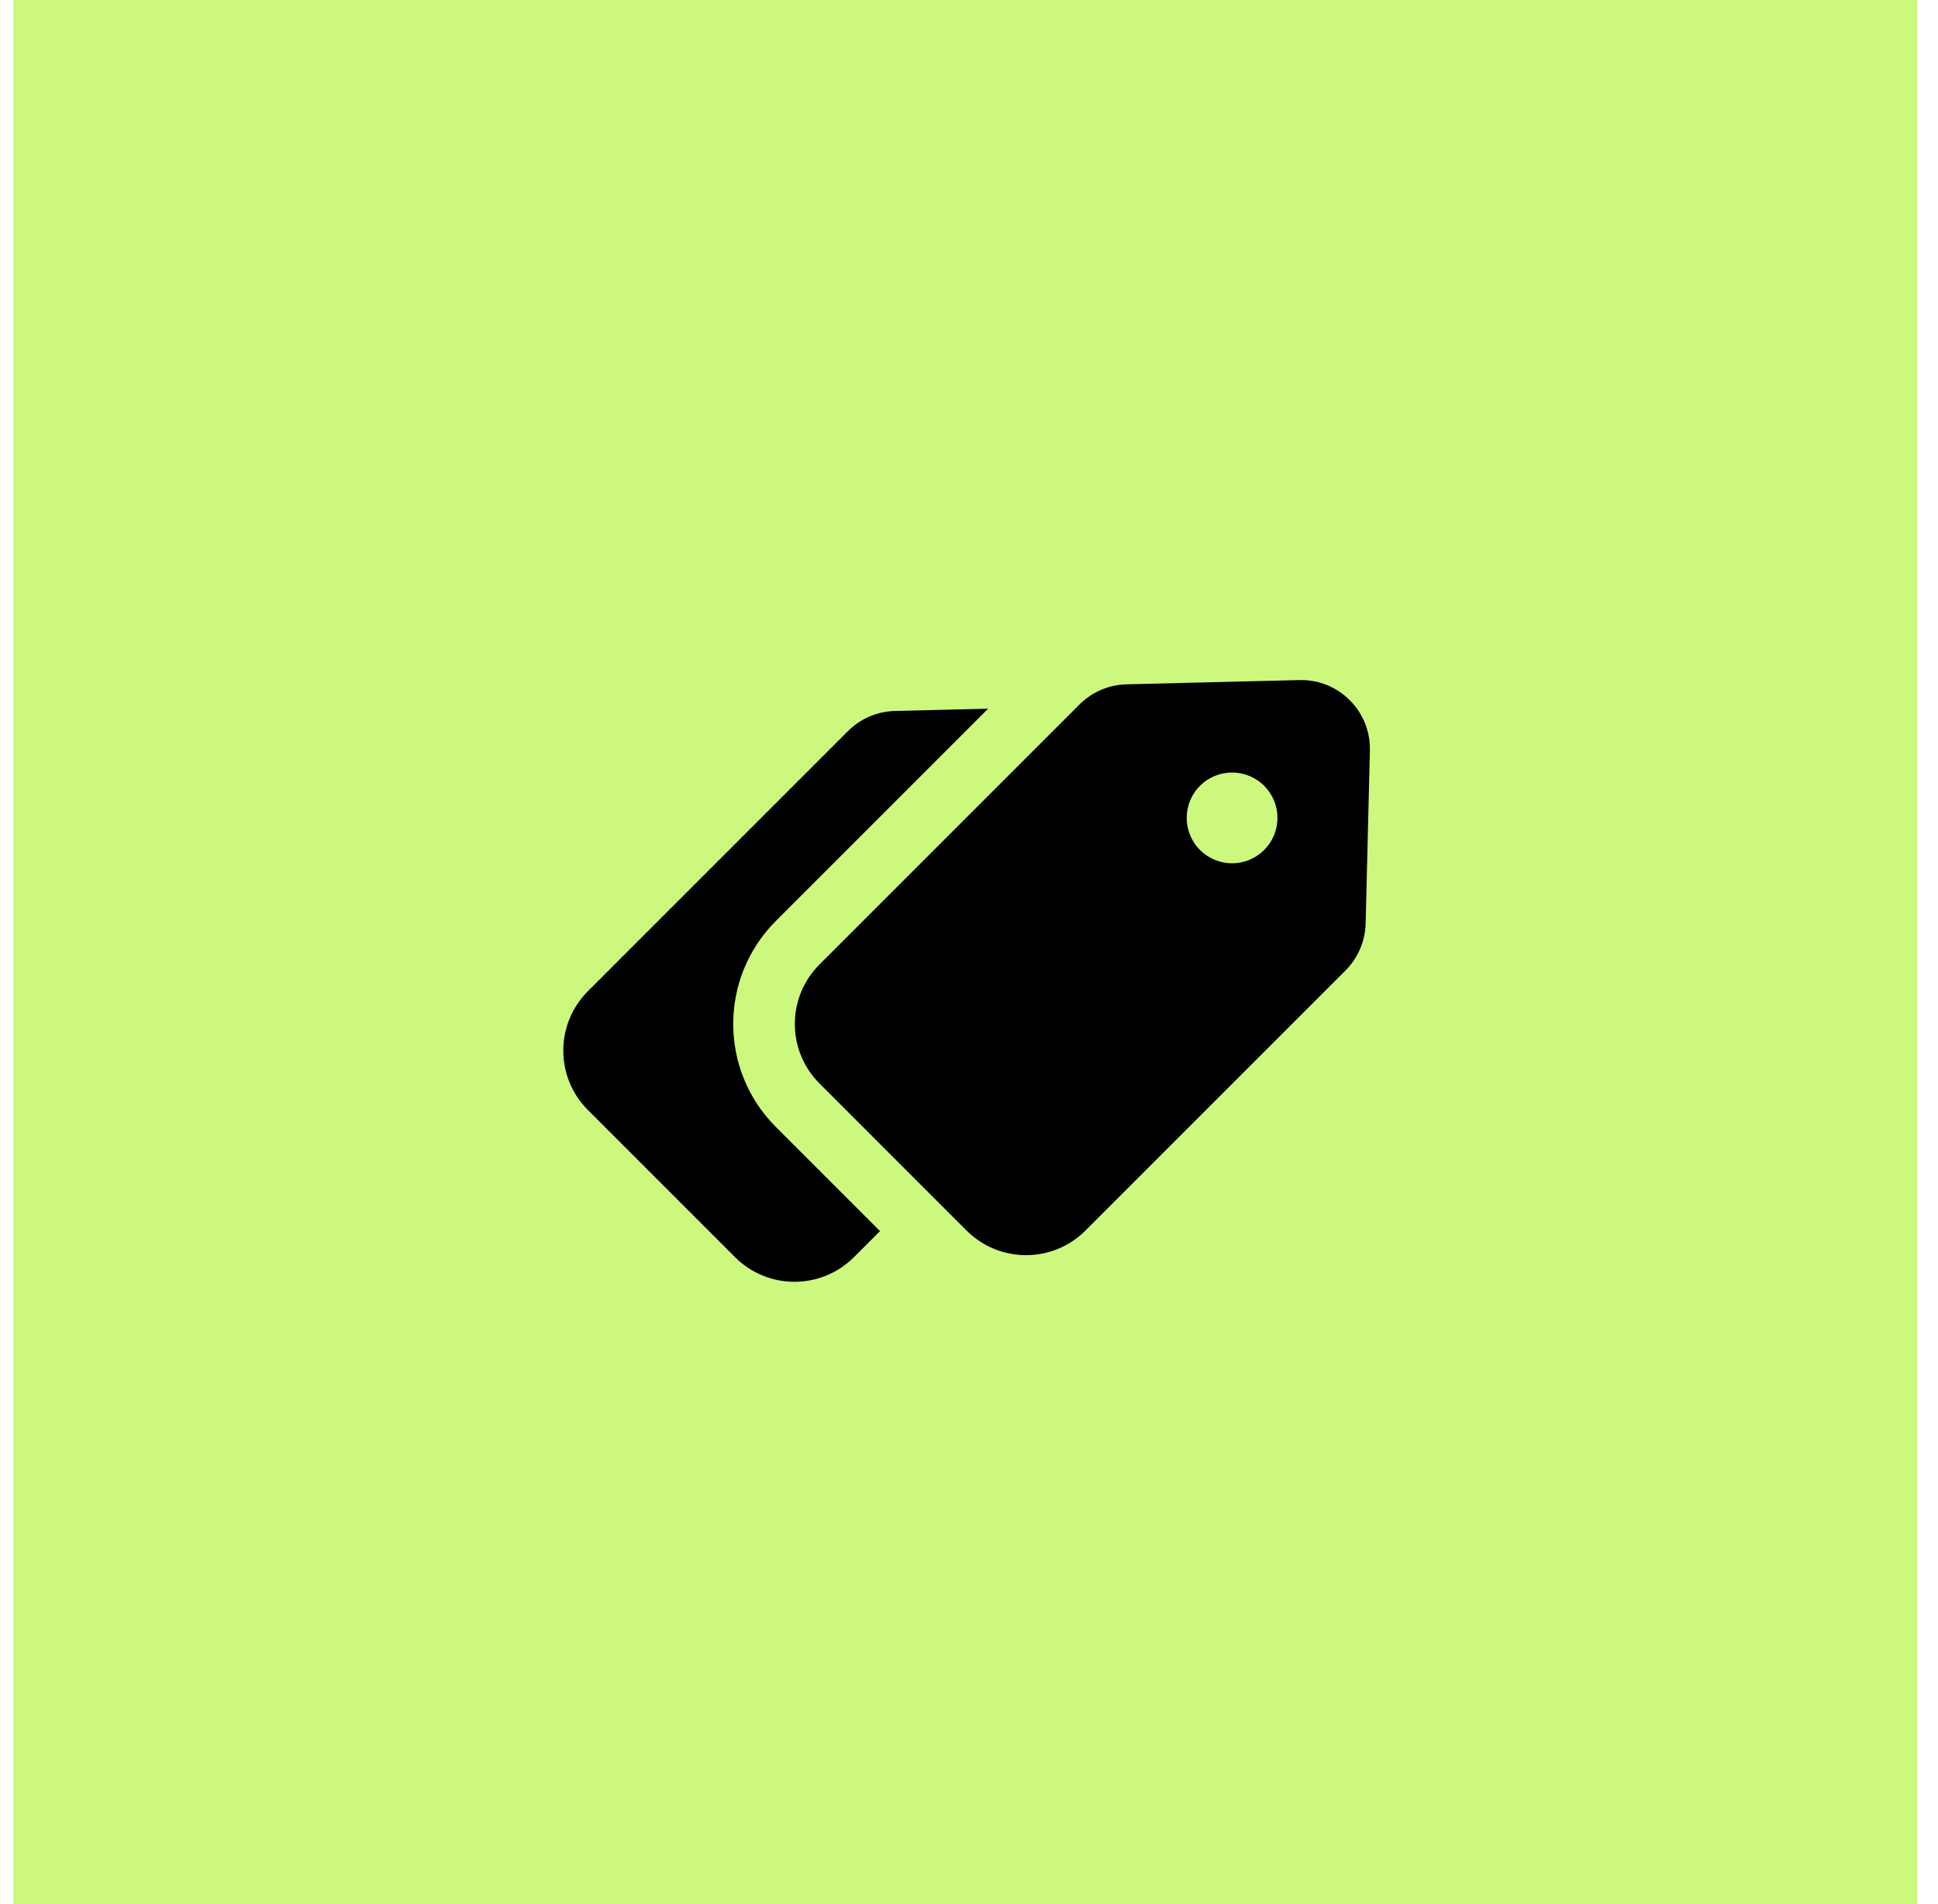 <?xml version="1.0" encoding="UTF-8"?>
<svg xmlns="http://www.w3.org/2000/svg" width="57" height="56" viewBox="0 0 57 56" fill="none">
  <rect width="56" height="56" transform="translate(0.391)" fill="#CDF87E"></rect>
  <g clip-path="url(#clip0_1092_1735)">
    <path fill-rule="evenodd" clip-rule="evenodd" d="M31.409 20.784L26.321 20.91C25.802 20.922 25.308 21.134 24.94 21.502L17.292 29.15C16.326 30.116 16.326 31.681 17.292 32.647L19.455 34.81L21.618 36.973C22.584 37.939 24.15 37.939 25.116 36.973L32.764 29.325C33.131 28.958 33.343 28.463 33.356 27.944L33.481 22.857C33.51 21.7 32.565 20.755 31.409 20.784ZM30.769 25.921C31.29 26.442 32.135 26.442 32.656 25.921C33.177 25.4 33.177 24.555 32.656 24.034C32.135 23.513 31.29 23.513 30.769 24.034C30.248 24.555 30.248 25.4 30.769 25.921Z" fill="black"></path>
    <mask id="path-2-outside-1_1092_1735" maskUnits="userSpaceOnUse" x="19.524" y="13.853" width="26.87" height="26.87" fill="black">
      <rect fill="white" x="19.524" y="13.853" width="26.87" height="26.87"></rect>
      <path fill-rule="evenodd" clip-rule="evenodd" d="M38.218 20.001L33.131 20.126C32.612 20.139 32.118 20.351 31.75 20.718L24.102 28.366C23.136 29.332 23.136 30.898 24.102 31.864L26.265 34.027L28.428 36.19C29.394 37.156 30.96 37.156 31.926 36.19L39.574 28.542C39.941 28.174 40.153 27.68 40.166 27.161L40.291 22.074C40.32 20.917 39.375 19.972 38.218 20.001ZM35.294 24.998C35.815 25.52 36.66 25.52 37.181 24.998C37.702 24.477 37.702 23.632 37.181 23.111C36.66 22.59 35.815 22.59 35.294 23.111C34.773 23.632 34.773 24.477 35.294 24.998Z"></path>
    </mask>
    <path fill-rule="evenodd" clip-rule="evenodd" d="M38.218 20.001L33.131 20.126C32.612 20.139 32.118 20.351 31.75 20.718L24.102 28.366C23.136 29.332 23.136 30.898 24.102 31.864L26.265 34.027L28.428 36.19C29.394 37.156 30.96 37.156 31.926 36.19L39.574 28.542C39.941 28.174 40.153 27.68 40.166 27.161L40.291 22.074C40.32 20.917 39.375 19.972 38.218 20.001ZM35.294 24.998C35.815 25.52 36.66 25.52 37.181 24.998C37.702 24.477 37.702 23.632 37.181 23.111C36.66 22.59 35.815 22.59 35.294 23.111C34.773 23.632 34.773 24.477 35.294 24.998Z" fill="#CDF87E"></path>
    <path d="M33.131 20.126L33.087 18.315L33.087 18.315L33.131 20.126ZM38.218 20.001L38.174 18.189H38.174L38.218 20.001ZM26.265 34.027L27.547 32.746L26.265 34.027ZM28.428 36.19L27.147 37.471L28.428 36.19ZM40.166 27.161L38.354 27.116L40.166 27.161ZM40.291 22.074L42.103 22.118L42.103 22.118L40.291 22.074ZM33.176 21.938L38.263 21.812L38.174 18.189L33.087 18.315L33.176 21.938ZM33.032 22C33.07 21.961 33.122 21.939 33.176 21.938L33.087 18.315C32.102 18.339 31.165 18.741 30.469 19.437L33.032 22ZM25.384 29.648L33.032 22L30.469 19.437L22.821 27.085L25.384 29.648ZM25.384 30.583C25.125 30.325 25.125 29.906 25.384 29.648L22.821 27.085C21.147 28.759 21.147 31.472 22.821 33.145L25.384 30.583ZM27.547 32.746L25.384 30.583L22.821 33.145L24.984 35.308L27.547 32.746ZM29.709 34.908L27.547 32.746L24.984 35.308L27.147 37.471L29.709 34.908ZM30.644 34.908C30.386 35.167 29.968 35.167 29.709 34.908L27.147 37.471C28.82 39.145 31.533 39.145 33.207 37.471L30.644 34.908ZM38.292 27.26L30.644 34.908L33.207 37.471L40.855 29.823L38.292 27.26ZM38.354 27.116C38.353 27.17 38.331 27.222 38.292 27.26L40.855 29.823C41.551 29.127 41.953 28.19 41.977 27.206L38.354 27.116ZM38.48 22.029L38.354 27.116L41.977 27.206L42.103 22.118L38.48 22.029ZM38.263 21.812C38.384 21.809 38.483 21.908 38.48 22.029L42.103 22.118C42.157 19.926 40.366 18.135 38.174 18.189L38.263 21.812ZM35.899 23.717C36.086 23.53 36.389 23.53 36.575 23.717L34.012 26.28C35.241 27.509 37.233 27.509 38.462 26.28L35.899 23.717ZM35.899 24.393C35.713 24.206 35.713 23.904 35.899 23.717L38.462 26.28C39.691 25.051 39.691 23.059 38.462 21.83L35.899 24.393ZM36.575 24.393C36.389 24.579 36.086 24.579 35.899 24.393L38.462 21.83C37.233 20.601 35.241 20.601 34.012 21.83L36.575 24.393ZM36.575 23.717C36.762 23.904 36.762 24.206 36.575 24.393L34.012 21.83C32.783 23.059 32.783 25.051 34.012 26.28L36.575 23.717Z" fill="#CDF87E" mask="url(#path-2-outside-1_1092_1735)"></path>
    <path fill-rule="evenodd" clip-rule="evenodd" d="M38.218 20.001L33.131 20.126C32.612 20.139 32.118 20.351 31.75 20.718L24.102 28.366C23.136 29.332 23.136 30.898 24.102 31.864L26.265 34.027L28.428 36.19C29.394 37.156 30.96 37.156 31.926 36.19L39.574 28.542C39.941 28.174 40.153 27.68 40.166 27.161L40.291 22.074C40.32 20.917 39.375 19.972 38.218 20.001ZM35.294 24.998C35.815 25.52 36.66 25.52 37.181 24.998C37.702 24.477 37.702 23.632 37.181 23.111C36.66 22.59 35.815 22.59 35.294 23.111C34.773 23.632 34.773 24.477 35.294 24.998Z" fill="black"></path>
  </g>
  <defs>
    <clipPath id="clip0_1092_1735">
      <rect width="24" height="24" fill="white" transform="translate(16.391 16)"></rect>
    </clipPath>
  </defs>
</svg>
